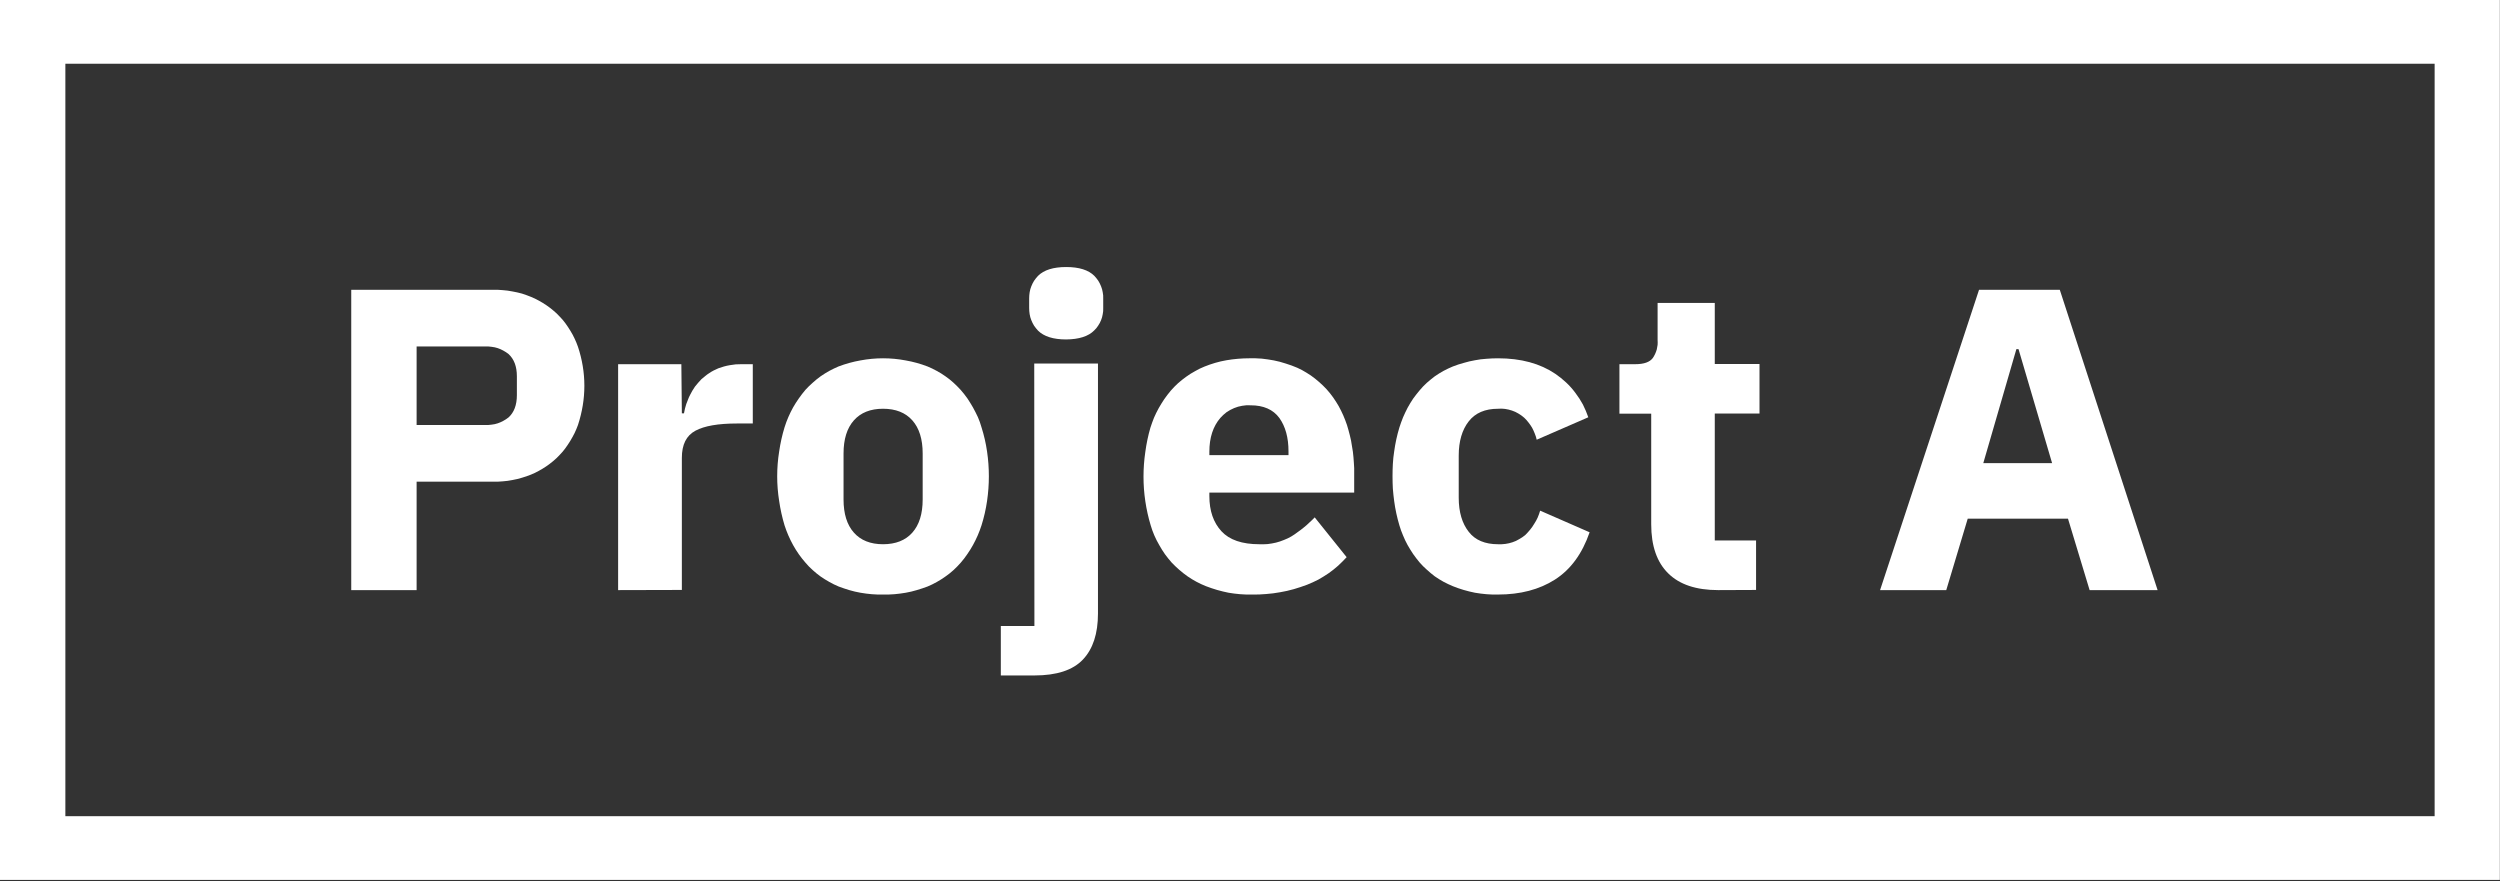 <svg version="1.2" xmlns="http://www.w3.org/2000/svg" viewBox="0 0 1526 538" width="1526" height="538">
	<rect x="0" y="0" width="1526" height="538" fill="#333333" stroke="none"/>
	<title>projecta_white-svg</title>
	<style>
		.s0 { fill: #ffffff } 
	</style>
	<path id="Layer" fill-rule="evenodd" class="s0" d="m214.4 360.2v-183.3h86.6q3-0.1 5.9 0.2 3 0.2 5.9 0.8 2.9 0.5 5.8 1.3 2.8 0.9 5.5 2 2.5 1 4.8 2.3 2.4 1.3 4.6 2.8 2.2 1.5 4.2 3.2 2.1 1.7 3.9 3.7 1.9 1.9 3.5 4.1 1.6 2.2 3 4.5 1.5 2.4 2.6 4.8 1.2 2.5 2.1 5.1 1.9 5.7 2.9 11.7 1 6 1 12.1 0 6.1-1 12.1-1 6-2.9 11.8-0.9 2.5-2.1 5-1.2 2.4-2.6 4.7-1.4 2.3-3 4.5-1.6 2.2-3.5 4.1-1.8 2-3.9 3.7-2 1.7-4.2 3.2-2.2 1.5-4.6 2.8-2.3 1.3-4.8 2.3-2.7 1.1-5.5 1.9-2.9 0.9-5.8 1.4-2.9 0.6-5.9 0.8-2.9 0.3-5.9 0.2h-46.7v66.2zm39.9-100.8h42q1.9 0.1 3.8-0.2 1.9-0.2 3.7-0.8 1.8-0.6 3.4-1.5 1.7-0.9 3.2-2.1 5.1-4.6 5.1-13.6v-11.5c0-6-1.7-10.5-5.1-13.6q-1.5-1.2-3.2-2.1-1.6-0.9-3.4-1.5-1.8-0.6-3.7-0.8-1.9-0.3-3.8-0.2h-42z"/>
	<path id="Layer" class="s0" d="m377.3 360.2v-137.9h38.6l0.3 30h1.3q0.3-1.5 0.6-2.9 0.4-1.4 0.8-2.8 0.5-1.5 1.1-2.8 0.5-1.4 1.2-2.7 0.6-1.3 1.4-2.6 0.8-1.3 1.6-2.5 0.9-1.2 1.9-2.3 1-1.2 2-2.2 1.2-1.1 2.4-2 1.2-1 2.5-1.8 1.3-0.9 2.7-1.6 1.4-0.7 2.8-1.3 1.7-0.6 3.4-1.1 1.8-0.5 3.6-0.8 1.8-0.3 3.6-0.5 1.8-0.1 3.6-0.1h6.8v36.2h-9.7q-17.1 0-25.3 4.4c-5.6 3-8.3 8.5-8.3 16.6v80.6z"/>
	<path id="Layer" fill-rule="evenodd" class="s0" d="m539 362.9q-3.4 0.1-6.9-0.2-3.5-0.3-6.9-0.9-3.4-0.6-6.8-1.6-3.3-1-6.5-2.2-2.9-1.2-5.7-2.8-2.7-1.5-5.3-3.3-2.5-1.8-4.8-3.9-2.4-2.1-4.4-4.5-2.2-2.5-4.1-5.2-1.9-2.7-3.5-5.6-1.6-2.9-2.9-5.9-1.3-3-2.3-6.1-2.2-7.3-3.3-14.9-1.2-7.5-1.2-15.1 0-7.6 1.2-15.1 1.1-7.6 3.3-14.8 1-3.2 2.3-6.2 1.3-3 2.9-5.9 1.6-2.8 3.5-5.5 1.9-2.7 4-5.2 2.1-2.3 4.5-4.4 2.3-2.1 4.8-3.9 2.6-1.8 5.3-3.3 2.8-1.5 5.6-2.7 6.6-2.5 13.4-3.7 6.9-1.3 13.8-1.3 7 0 13.8 1.3 6.9 1.2 13.4 3.7 2.9 1.2 5.6 2.7 2.8 1.5 5.3 3.3 2.6 1.8 4.9 3.9 2.3 2.1 4.4 4.4 2.2 2.5 4.1 5.2 1.8 2.7 3.4 5.5 1.6 2.9 3 5.9 1.3 3 2.2 6.2 2.3 7.2 3.4 14.8 1.1 7.5 1.1 15.1 0 7.6-1.1 15.1-1.1 7.6-3.4 14.9-1 3.1-2.3 6.1-1.3 3-2.9 5.9-1.6 2.9-3.5 5.6-1.8 2.7-4 5.2-2.1 2.4-4.4 4.5-2.3 2.1-4.9 3.9-2.5 1.8-5.2 3.3-2.8 1.6-5.7 2.8-3.2 1.2-6.6 2.2-3.3 1-6.7 1.6-3.5 0.6-6.9 0.9-3.5 0.3-7 0.2zm0-30.7q11.6 0 17.9-7.1 6.3-7.1 6.3-20.2v-28.1q0-13.1-6.3-20.2-6.3-7.1-17.9-7.1-11.5 0-17.8 7.1-6.3 7.1-6.3 20.2v28.1q0 13.1 6.3 20.2 6.3 7.1 17.8 7.1z"/>
	<path id="Layer" class="s0" d="m650.8 207.2q-11.8 0-17.2-5.4-1.3-1.4-2.4-3-1-1.6-1.7-3.4-0.7-1.7-1-3.6-0.3-1.9-0.3-3.8v-5.8q0-1.9 0.3-3.8 0.3-1.9 1-3.6 0.7-1.8 1.7-3.4 1.1-1.6 2.4-3 5.4-5.4 17.2-5.4 11.8 0 17.2 5.4 1.3 1.4 2.4 3 1 1.6 1.7 3.4 0.7 1.7 1 3.6 0.4 1.9 0.3 3.8v5.8q0.1 1.9-0.3 3.8-0.3 1.9-1 3.6-0.7 1.8-1.8 3.4-1 1.6-2.4 2.9-5.3 5.4-17.2 5.5m-19.4 14.7h38.9v152.6q0 18.4-9.2 28.1-9.2 9.7-29.6 9.7h-20.5v-30.2h20.5z"/>
	<path id="Layer" fill-rule="evenodd" class="s0" d="m764.2 362.9q-3.6 0.1-7.2-0.2-3.6-0.3-7.1-0.9-3.5-0.7-7-1.7-3.4-1-6.8-2.3-3-1.2-5.8-2.7-2.8-1.5-5.4-3.3-2.7-1.9-5.1-4-2.4-2.1-4.6-4.4-2.2-2.5-4.1-5.1-1.9-2.7-3.5-5.6-1.7-2.9-3-5.9-1.3-3-2.2-6.1-2.2-7.3-3.3-14.8-1.1-7.4-1.1-15 0-7.5 1.1-15 1-7.5 3.1-14.8 1-3.1 2.2-6.1 1.3-3 2.9-5.9 1.6-2.8 3.4-5.5 1.9-2.7 4-5.2 2.1-2.4 4.4-4.5 2.4-2.1 4.9-3.9 2.6-1.9 5.4-3.4 2.7-1.6 5.7-2.8 3.2-1.3 6.6-2.3 3.4-1 6.9-1.6 3.5-0.6 7-0.9 3.5-0.3 7-0.3 3.8-0.1 7.5 0.2 3.8 0.4 7.5 1.1 3.6 0.7 7.2 1.9 3.6 1.1 7.1 2.6 2.9 1.3 5.6 3 2.7 1.6 5.2 3.6 2.5 2 4.8 4.2 2.3 2.2 4.3 4.7 2 2.5 3.7 5.2 1.7 2.6 3.1 5.5 1.4 2.8 2.5 5.7 1.2 3 2 6.1 0.9 3.2 1.6 6.5 0.6 3.3 1.1 6.7 0.4 3.3 0.6 6.7 0.3 3.4 0.2 6.7v11.6h-88.4v2.1q0 13.5 7.4 21.5 7.3 7.9 23.1 7.9 2.5 0.1 5.1-0.1 2.6-0.3 5.1-0.9 2.4-0.6 4.8-1.6 2.4-0.9 4.6-2.2 2-1.2 3.8-2.6 1.9-1.3 3.7-2.8 1.8-1.4 3.4-3 1.7-1.5 3.3-3.2l19.5 24.3q-2.5 2.7-5.2 5.2-2.8 2.5-5.8 4.6-3.1 2.1-6.3 3.9-3.3 1.7-6.8 3.1-4 1.5-8.1 2.7-4.2 1.2-8.4 1.9-4.3 0.8-8.6 1.1-4.3 0.4-8.6 0.3zm-0.8-115.5q-2.6-0.2-5.2 0.3-2.5 0.4-4.9 1.4-2.4 1-4.6 2.5-2.1 1.6-3.8 3.5-6.7 7.8-6.7 20.6v2.1h48.3v-2.3q0-12.6-5.6-20.4-5.7-7.7-17.5-7.7z"/>
	<path id="Layer" class="s0" d="m914.4 362.9q-3.6 0.1-7.1-0.2-3.5-0.3-7-0.9-3.5-0.7-6.9-1.7-3.4-1-6.6-2.3-2.9-1.2-5.7-2.7-2.7-1.5-5.3-3.3-2.5-1.9-4.8-4-2.4-2.1-4.4-4.4-2.1-2.5-4-5.2-1.8-2.7-3.4-5.5-1.6-2.9-2.8-5.9-1.3-3-2.2-6.1-1.1-3.7-1.9-7.4-0.8-3.7-1.3-7.5-0.5-3.7-0.8-7.5-0.2-3.8-0.2-7.6 0-3.8 0.2-7.5 0.2-3.8 0.8-7.6 0.5-3.7 1.3-7.4 0.8-3.7 1.9-7.3 1-3.1 2.2-6.1 1.3-3 2.8-5.9 1.6-2.9 3.4-5.6 1.9-2.6 4-5.1 2-2.4 4.3-4.5 2.4-2.1 4.9-4 2.6-1.8 5.3-3.3 2.8-1.5 5.7-2.7 3.3-1.3 6.7-2.2 3.3-1 6.8-1.6 3.5-0.7 7-0.9 3.5-0.3 7.1-0.3 21 0 35 9.5 3.5 2.4 6.6 5.3 3.1 2.9 5.6 6.3 2.6 3.4 4.6 7.1 1.9 3.8 3.3 7.8l-31.5 13.7q-0.4-1.9-1.2-3.8-0.7-1.8-1.6-3.5-1-1.7-2.2-3.2-1.2-1.6-2.6-2.9-1.7-1.5-3.6-2.6-1.8-1.1-3.9-1.8-2.1-0.7-4.2-1-2.2-0.3-4.3-0.1-11.9 0-17.9 7.7-6.1 7.8-6.1 20.9v25.7c0 8.8 2.1 15.7 6.1 20.8 3.9 5.1 10 7.6 17.9 7.6q2.2 0.1 4.5-0.2 2.2-0.3 4.3-1 2.2-0.7 4.1-1.9 2-1.1 3.7-2.5 1.6-1.6 3-3.3 1.4-1.7 2.5-3.6 1.2-1.8 2.1-3.8 0.9-2.1 1.5-4.2l30.2 13.2q-6.8 19.7-21.2 28.9-14.3 9.1-34.7 9.1z"/>
	<path id="Layer" class="s0" d="m1048.8 360.2q-20.2 0-30.5-10.2-10.4-10.2-10.4-30v-67.5h-19.4v-30.2h9.7q7.9 0 10.7-3.8 0.8-1.2 1.4-2.5 0.6-1.3 1-2.7 0.3-1.4 0.5-2.8 0.1-1.5 0-2.9v-22.7h34.9v37.3h27.3v30.2h-27.3v77.5h25.2v30.2z"/>
	<path id="Layer" fill-rule="evenodd" class="s0" d="m1275.5 360.2l-13.2-43.6h-61.2l-13.1 43.6h-40.4l60.4-183.3h49.3l59.7 183.3zm-43.4-147.1h-1.3l-20.2 69.6h42z"/>
	<path id="Layer" fill-rule="evenodd" class="s0" d="m1525.9 0v537.1h-1525.9v-537.1zm-1486 498.2h1446.2v-459.3h-1446.2z"/>
</svg>